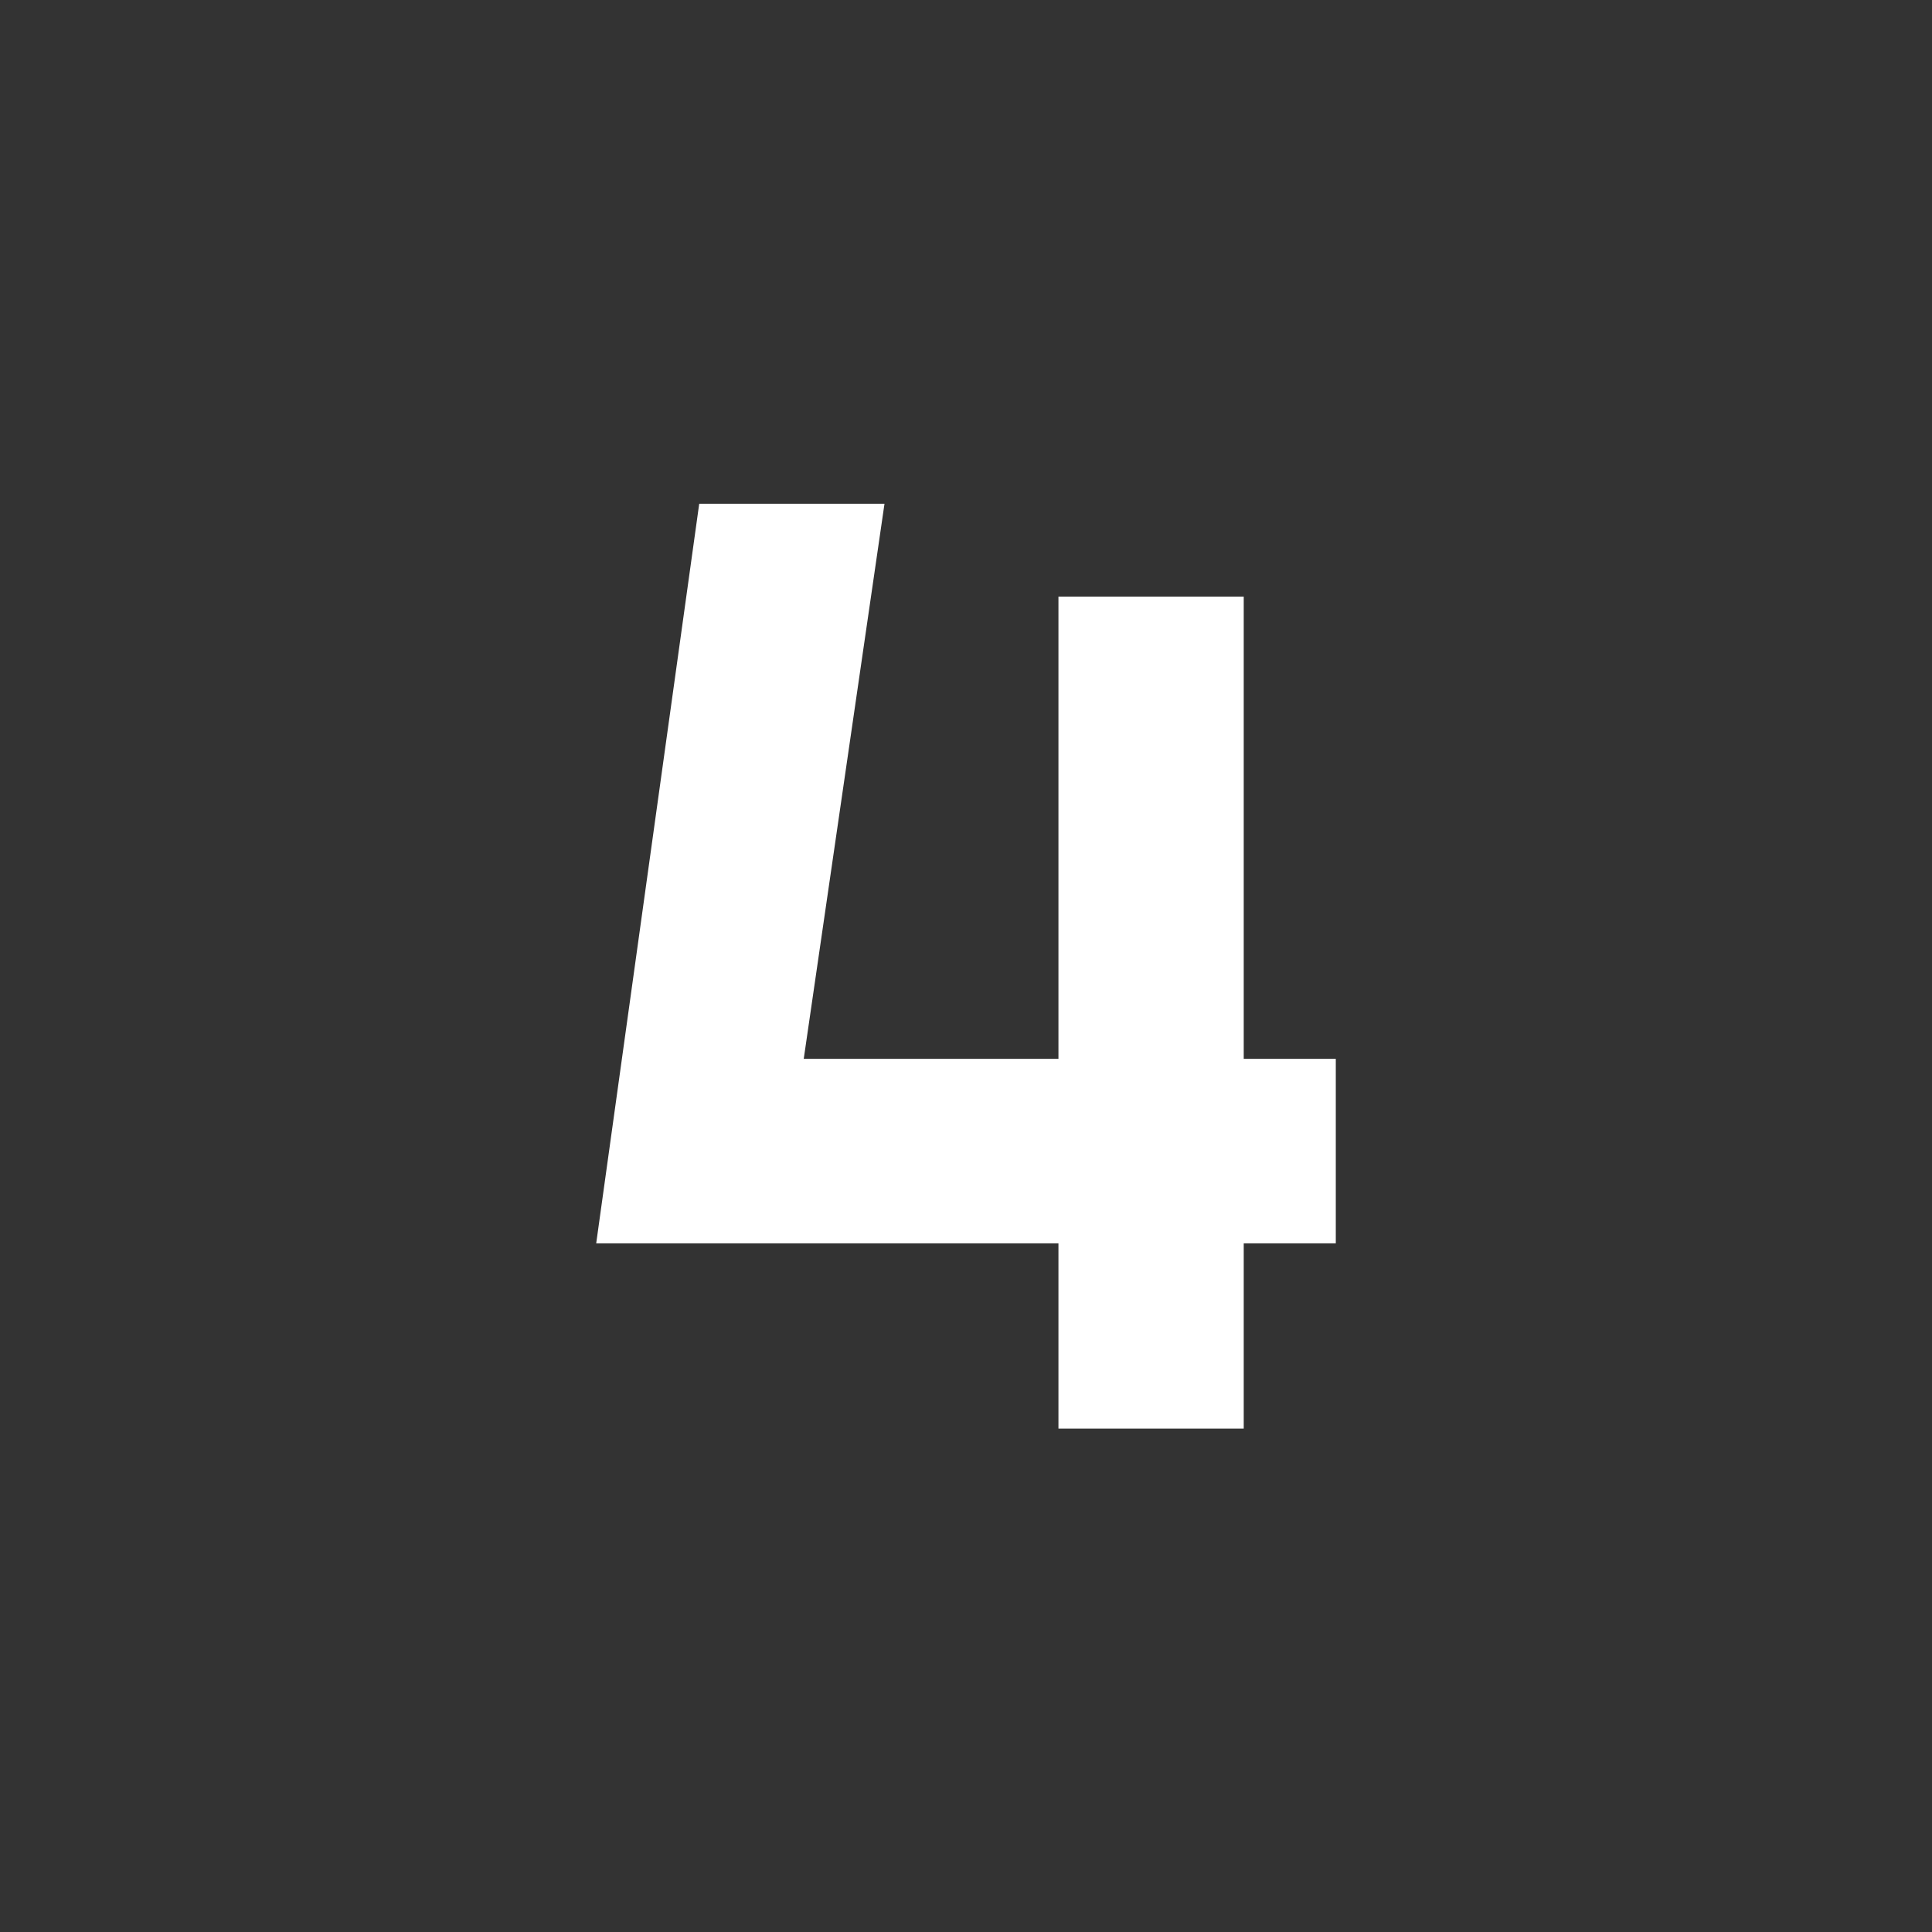 <svg xmlns="http://www.w3.org/2000/svg" version="1.1" xmlns:xlink="http://www.w3.org/1999/xlink" width="512" height="512" x="0" y="0" viewBox="0 0 512 512" style="enable-background:new 0 0 512 512" xml:space="preserve"><rect x="0" y="0" width="512" height="512" fill="#333333" stroke="none"/><g><path d="M354 329.5h-24.4v49.1h-49.1v-49.1H158l27.3-196h49.1L213 280.6h67.5V158.1h49.1v122.5H354z" fill="#FFFFFF" opacity="1" data-original="#000000"></path></g></svg>
